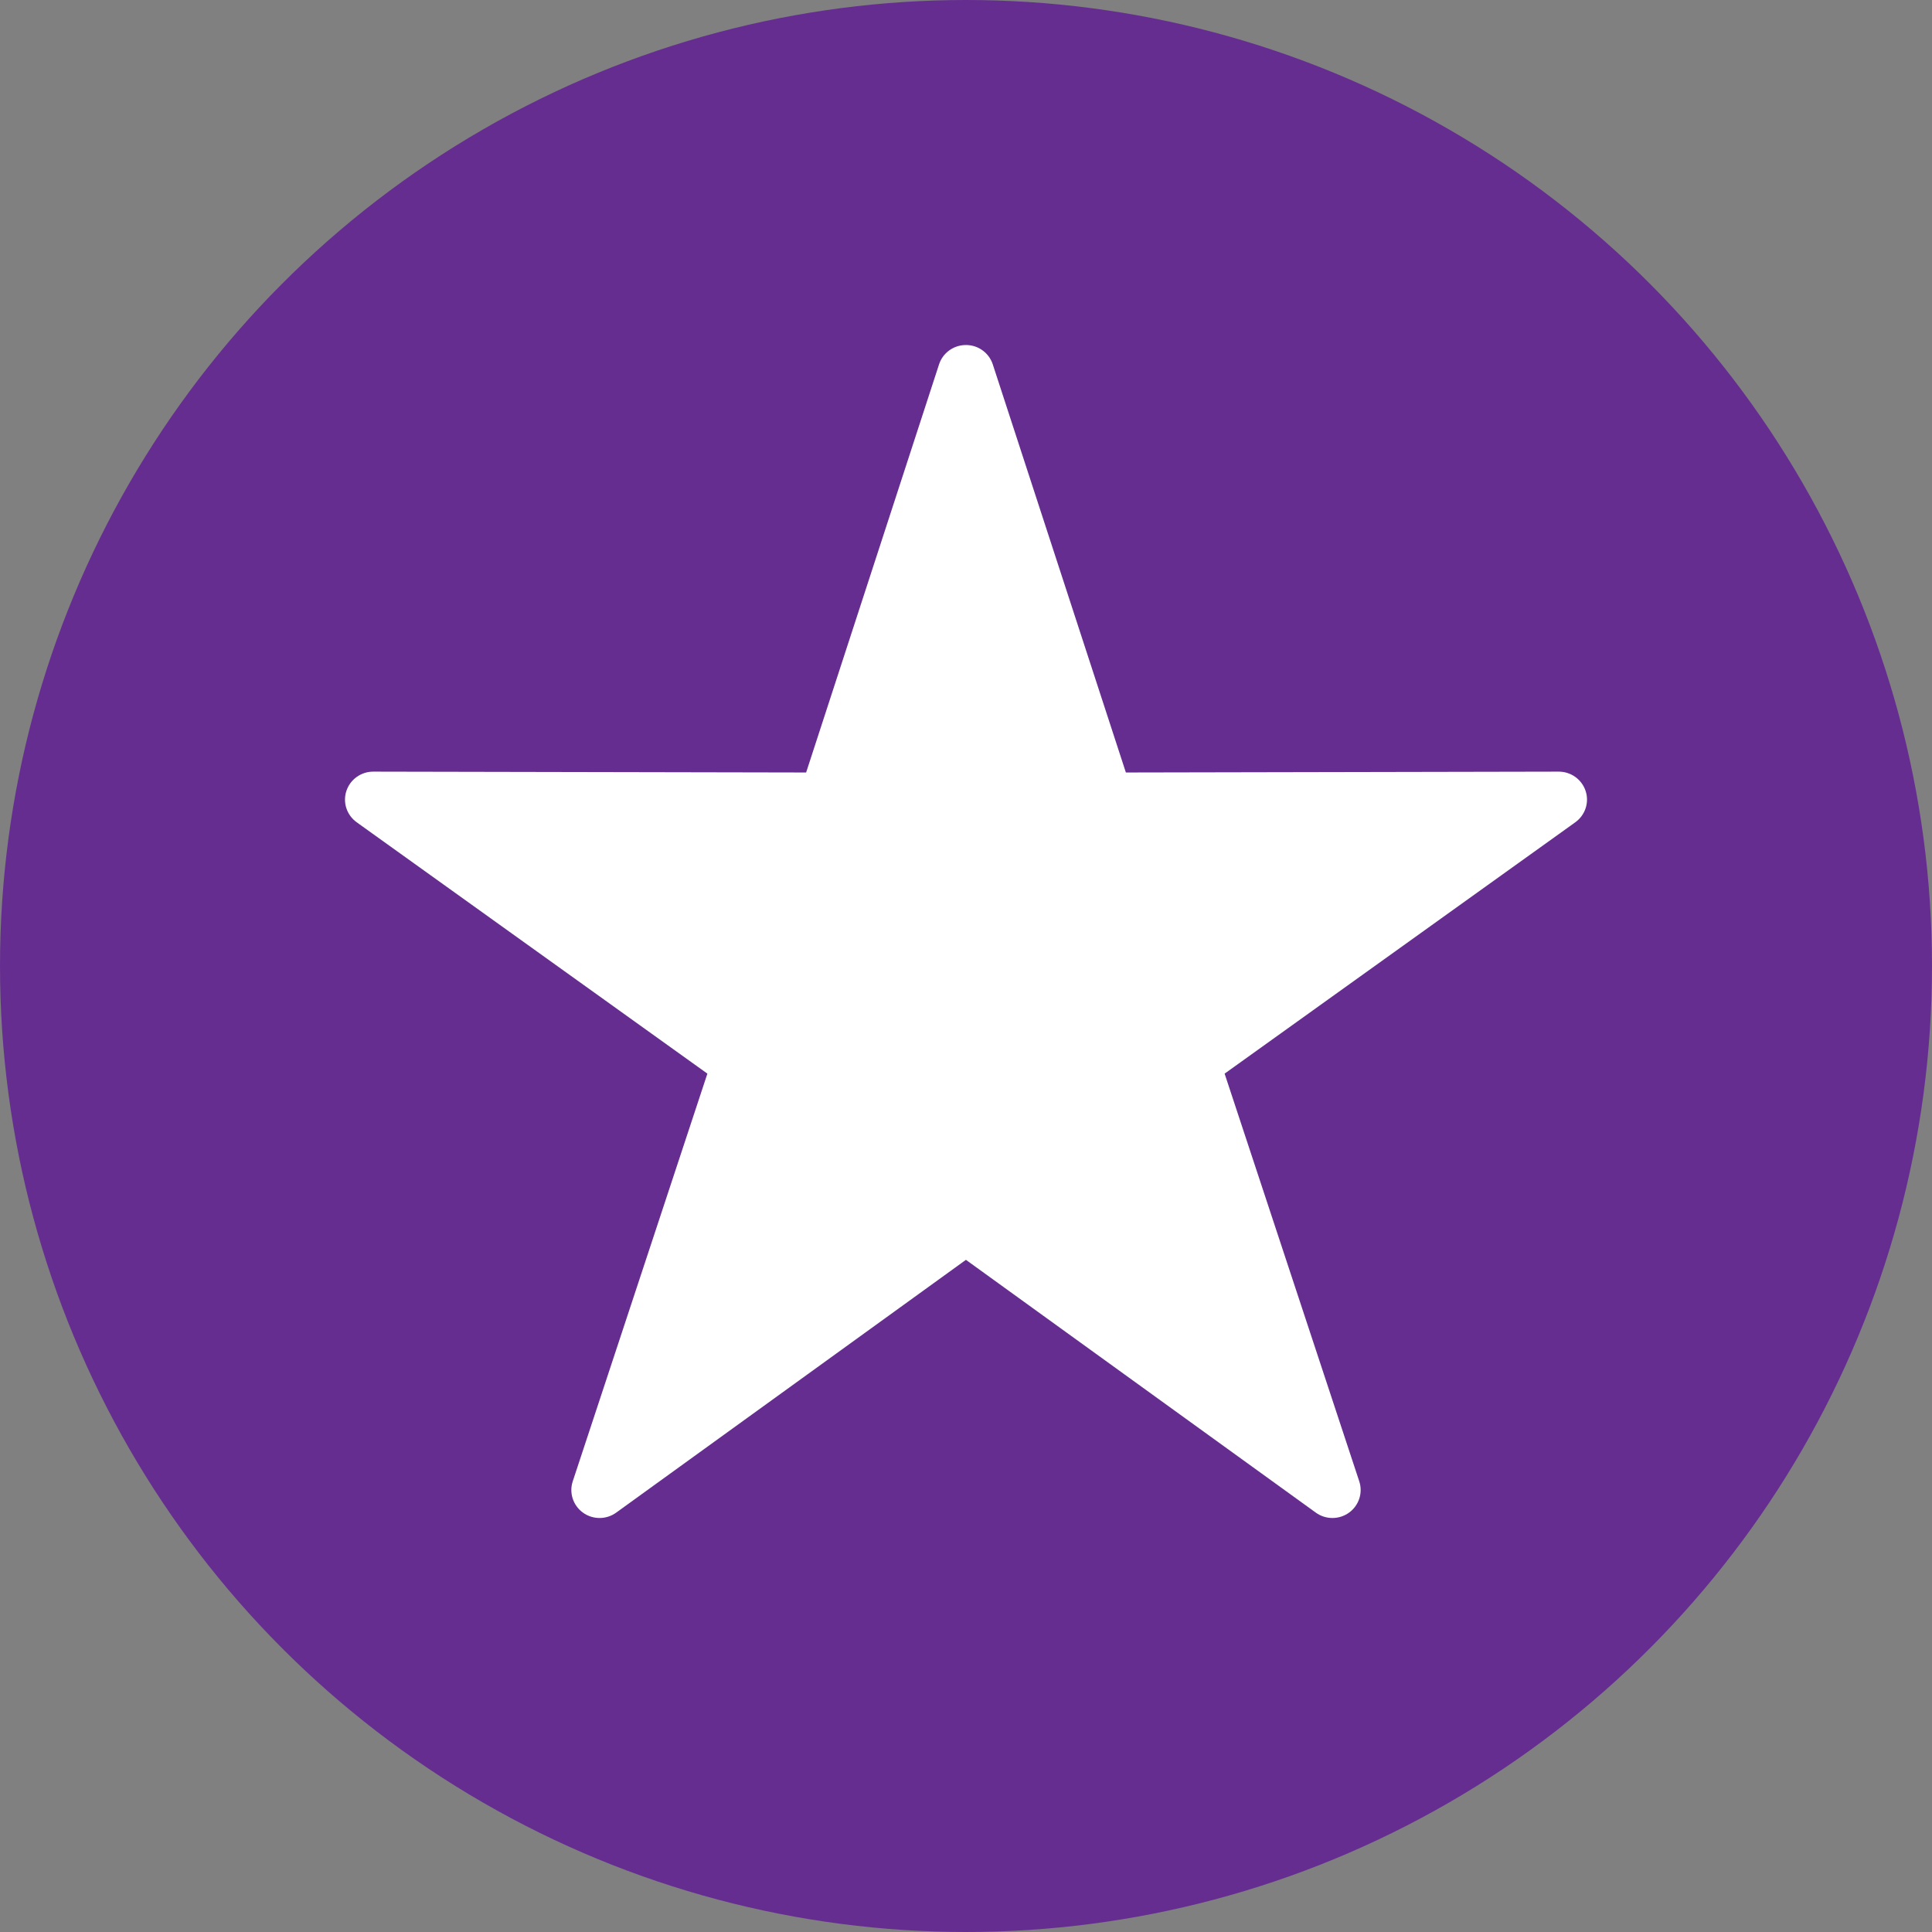 <?xml version="1.0" encoding="UTF-8"?>
<svg width="56px" height="56px" viewBox="0 0 56 56" version="1.1" xmlns="http://www.w3.org/2000/svg" xmlns:xlink="http://www.w3.org/1999/xlink">
    <rect x="0" y="0" width="56" height="56" fill="#808080" stroke="none"/>
    <!-- Generator: Sketch 61.2 (89653) - https://sketch.com -->
    <title>qualityMetrics</title>
    <desc>Created with Sketch.</desc>
    <defs>
        <circle id="path-1" cx="28" cy="28" r="28"></circle>
    </defs>
    <g id="Marketing-site" stroke="none" stroke-width="1" fill="none" fill-rule="evenodd">
        <g id="qualityMetrics">
            <mask id="mask-2" fill="white">
                <use xlink:href="#path-1"></use>
            </mask>
            <use id="Mask" fill="#662D91" fill-rule="nonzero" xlink:href="#path-1"></use>
            <path d="M27.219,10.561 L23.366,22.391 L10.82,22.366 C10.465,22.366 10.15,22.592 10.04,22.927 C9.93,23.261 10.051,23.627 10.339,23.834 L20.504,31.12 L16.601,42.938 C16.491,43.272 16.611,43.638 16.898,43.845 C17.185,44.052 17.574,44.052 17.861,43.844 L27.998,36.517 L38.139,43.844 C38.426,44.052 38.815,44.052 39.102,43.845 C39.389,43.638 39.509,43.272 39.399,42.938 L35.496,31.12 L45.661,23.834 C45.949,23.627 46.07,23.261 45.96,22.927 C45.85,22.592 45.535,22.366 45.18,22.366 L32.634,22.391 L28.776,10.561 C28.663,10.215 28.331,9.985 27.964,10.001 C27.621,10.015 27.324,10.239 27.219,10.561 Z" id="Path" fill="#FFFFFF" mask="url(#mask-2)"></path>
        </g>
    </g>
</svg>